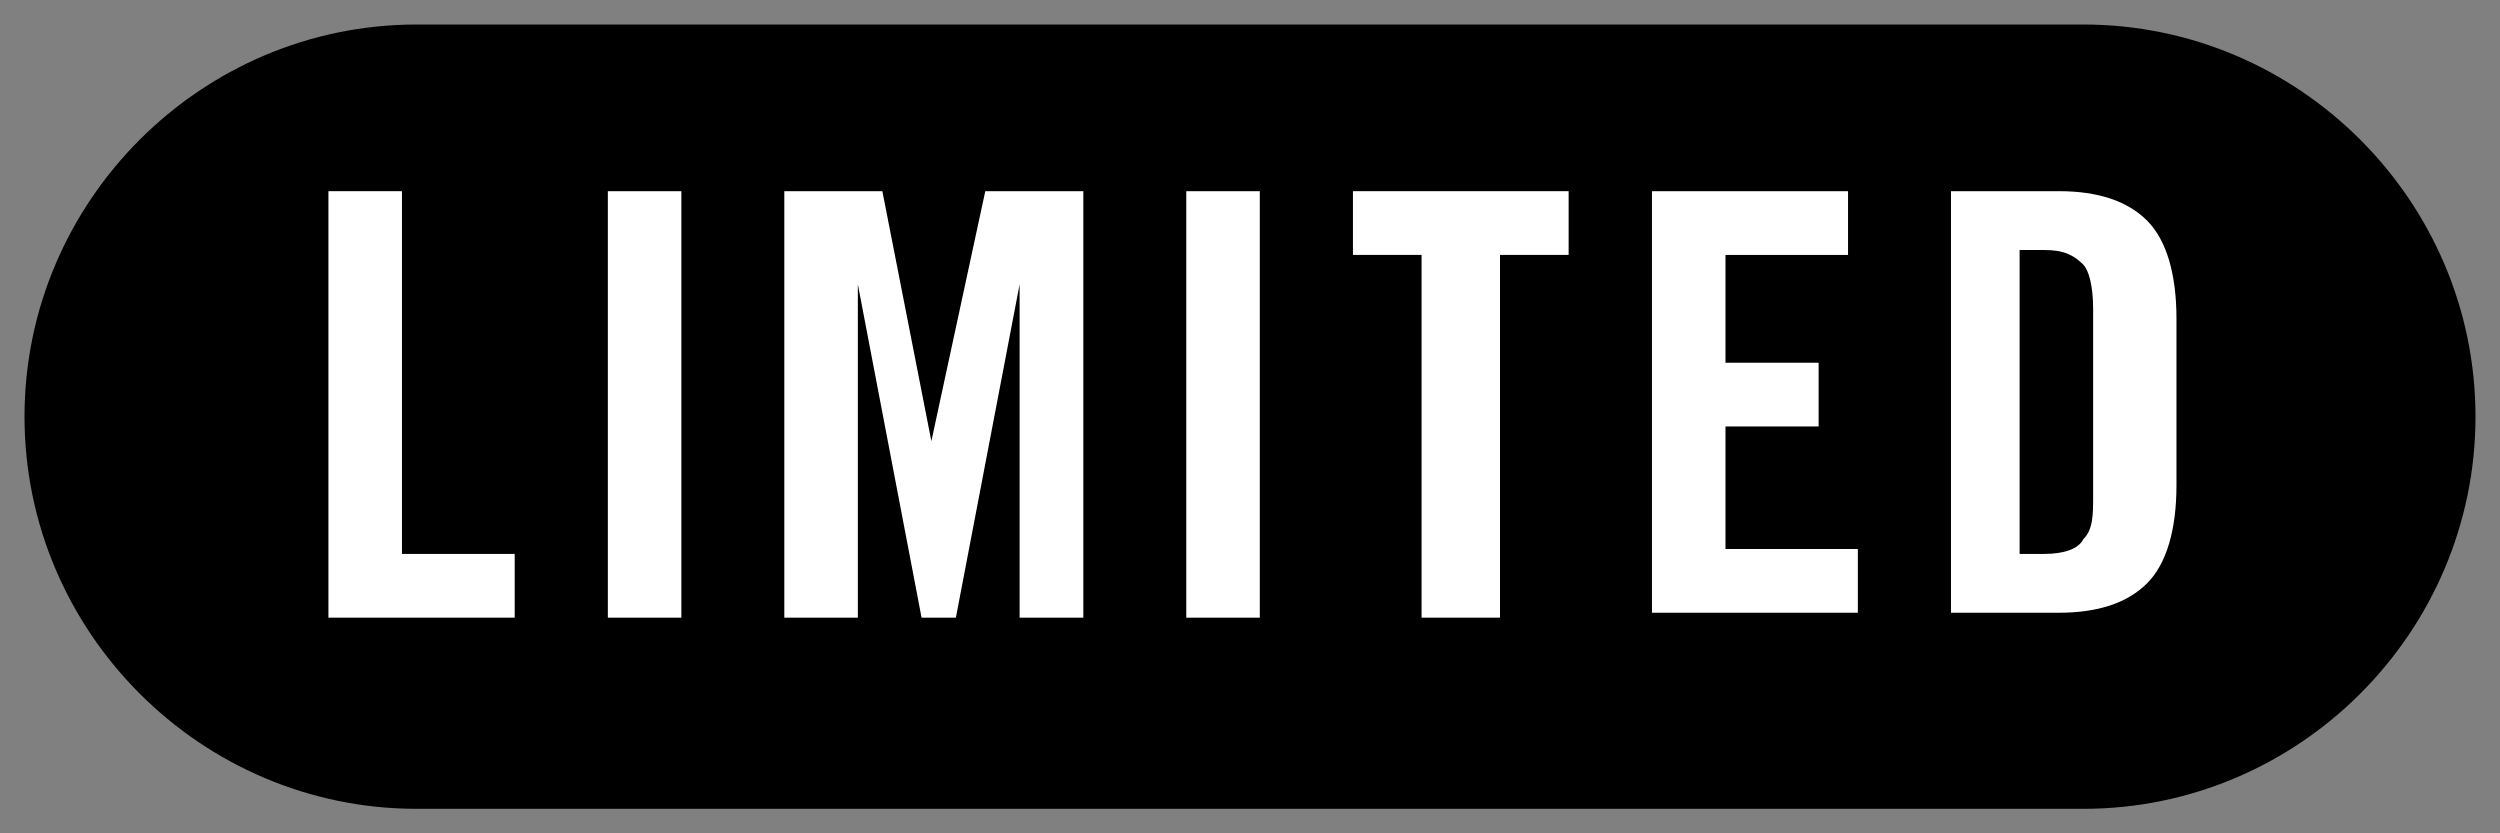 <?xml version="1.0" encoding="utf-8"?>
<!-- Generator: Adobe Illustrator 23.0.2, SVG Export Plug-In . SVG Version: 6.00 Build 0)  -->
<svg version="1.1" id="レイヤー_1" xmlns="http://www.w3.org/2000/svg" xmlns:xlink="http://www.w3.org/1999/xlink" x="0px"
	 y="0px" viewBox="0 0 51 17" style="enable-background:new 0 0 51 17;" xml:space="preserve">
<rect x="0" y="0" width="51" height="17" fill="#808080" stroke="none"/>
<style type="text/css">
	.st0{fill:#FFFFFF;}
	.st1{display:none;}
	.st2{display:inline;}
	.st3{fill:none;stroke:#000000;stroke-width:0.5;stroke-miterlimit:10;}
</style>
<g>
	<path d="M42.5,16.5h-34c-4.4,0-8-3.6-8-8s3.6-8,8-8h34c4.4,0,8,3.6,8,8S46.9,16.5,42.5,16.5z"/>
	<g>
		<path class="st0" d="M6.7,12.6V3.9h1.5v7.4h2.3v1.3H6.7z"/>
		<path class="st0" d="M12.4,12.6V3.9h1.5v8.7H12.4z"/>
		<path class="st0" d="M22.1,3.9v8.7h-1.3V5.8h0l-1.3,6.8h-0.7l-1.3-6.8h0v6.8H16V3.9h2L19,9h0l1.1-5.1H22.1z"/>
		<path class="st0" d="M24.2,12.6V3.9h1.5v8.7H24.2z"/>
		<path class="st0" d="M29,5.2h-1.4V3.9h4.4v1.3h-1.4v7.4H29V5.2z"/>
		<path class="st0" d="M33.7,12.6V3.9h4v1.3h-2.5v2.2h1.9v1.3h-1.9v2.5h2.7v1.3H33.7z"/>
		<path class="st0" d="M39.7,3.9H42c0.8,0,1.4,0.2,1.8,0.6c0.4,0.4,0.6,1.1,0.6,2v3.4c0,0.9-0.2,1.6-0.6,2s-1,0.6-1.8,0.6h-2.2V3.9z
			 M41.2,11.3h0.5c0.4,0,0.7-0.1,0.8-0.3c0.2-0.2,0.2-0.5,0.2-0.9V6.3c0-0.5-0.1-0.8-0.2-0.9c-0.2-0.2-0.4-0.3-0.8-0.3h-0.5V11.3z"
			/>
	</g>
</g>
<g class="st1">
	<g class="st2">
		<path class="st3" d="M42.5,16.5h-34c-4.4,0-8-3.6-8-8s3.6-8,8-8h34c4.4,0,8,3.6,8,8S46.9,16.5,42.5,16.5z"/>
		<path d="M11.7,12.3l-0.2,0.9c-1,0-2.9,0-3.9,0c-0.8,0-1.3-0.3-1.9-1c-0.4,0.5-0.8,0.8-1.1,1.1l-0.4-1c0.3-0.2,0.7-0.5,1.1-0.9V9.1
			H4.3V8.2h1.8v3.2c0.5,0.7,0.9,0.9,1.6,0.9C8.7,12.4,10.7,12.4,11.7,12.3z M5.5,6.6C5.2,6,4.9,5.4,4.4,4.8l0.7-0.5
			c0.6,0.6,1,1.2,1.2,1.8C6.3,6,5.5,6.6,5.5,6.6z M8.3,8H6.3V7.2h2.1V4.1h1v3.1h2.1V8H9.7c0.5,1.1,1.2,2.1,2,2.7l-0.6,0.8
			c-0.6-0.5-1.1-1.2-1.6-2v2.5h-1V9.4c-0.5,0.8-1,1.6-1.6,2.1l-0.6-0.7C7,10.2,7.8,9.2,8.3,8z M7.3,6.9C7.2,6.3,7,5.6,6.7,4.9
			l0.8-0.3c0.4,0.7,0.6,1.4,0.8,2C8.2,6.5,7.3,6.9,7.3,6.9z M10.5,6.9L9.7,6.5c0.4-0.7,0.7-1.5,0.9-2l0.9,0.4
			C11.2,5.5,10.9,6.2,10.5,6.9z M18.1,10c0,1.7-0.9,2.8-3.3,3l-0.2-1c2-0.1,2.6-0.7,2.6-1.9c0-1-0.4-1.5-1.3-1.5
			c-0.6,0-1.6,0.3-2.6,0.6l-0.3-1c1.1-0.3,2.3-0.6,3-0.6C17.3,7.6,18.1,8.4,18.1,10z M22.2,6.7c-0.3,2.4-0.9,4.8-1.5,6.4l-1-0.4
			c0.6-1.5,1.2-3.8,1.5-6h-1.2v-1h1.4c0-0.5,0.1-0.9,0.1-1.3l1.1,0c0,0.4-0.1,0.8-0.1,1.3h2v1C24.4,6.7,22.2,6.7,22.2,6.7z M26,11.9
			v1c-0.4,0.1-0.8,0.1-1.2,0.1c-1.5,0-2.4-0.4-2.4-1.4c0-0.4,0.1-0.8,0.3-1.3l0.9,0.2c-0.1,0.4-0.2,0.7-0.2,0.9
			c0,0.4,0.5,0.6,1.4,0.6C25.2,12,25.6,11.9,26,11.9z M22.9,7.6c0.6-0.1,1.4-0.2,2.1-0.2c0.3,0,0.7,0,0.9,0v1c-0.3,0-0.7-0.1-1-0.1
			c-0.6,0-1.3,0.1-1.9,0.2C23,8.6,22.9,7.6,22.9,7.6z M32.9,10.6c0,1.6-1,2.5-3.4,2.5c-0.1,0-0.3,0-0.5,0l-0.2-1c0.3,0,0.6,0,0.8,0
			c1.6,0,2.2-0.6,2.2-1.5c0-0.8-0.4-1.1-1.1-1.1c-0.7,0-1.5,0.4-2.3,1.3l-0.9-0.3c0-2.2,0.2-3.3,0.9-4.3l1,0.4
			c-0.6,0.9-0.7,1.8-0.7,2.9c0.7-0.5,1.5-0.8,2.2-0.8C32.2,8.5,32.9,9.3,32.9,10.6z M31.7,6.4c-0.7-0.4-2.4-0.9-3.5-1l0.3-1
			c1.1,0.2,2.7,0.7,3.5,1C32,5.4,31.7,6.4,31.7,6.4z M39.9,5.6v7.1h-5.2v-1.1h4.1v-5h-4.1v-1C34.7,5.6,39.9,5.6,39.9,5.6z M47.4,9.3
			c-1,1.6-2.5,2.9-4.3,3.7l-0.8-0.6V4.9h1.1v6.6c1.2-0.5,2.5-1.7,3.4-3.2C46.8,8.3,47.4,9.3,47.4,9.3z"/>
	</g>
</g>
<g id="レイヤー_3" class="st1">
	<g class="st2">
		<path class="st3" d="M42.5,16.5h-34c-4.4,0-8-3.6-8-8s3.6-8,8-8h34c4.4,0,8,3.6,8,8S46.9,16.5,42.5,16.5z"/>
		<path d="M14.4,12.5l-0.8,0.9c-1.4-0.8-2.4-2.2-3-4.2c-0.4,1.7-1.3,3.2-2.9,4.2l-0.8-0.8C9.9,11,10,7.8,10,4.2l1.1,0
			c0,0.6,0,1.2-0.1,1.8C11.3,9.5,12.4,11.5,14.4,12.5z M15.9,7.7l-0.9-0.5c0.8-0.9,1.4-2,1.7-3.1l1,0.2L17.6,5h4.9v0.9h-5.3
			C16.8,6.5,16.4,7.1,15.9,7.7z M19.9,12.3L19.1,13c-0.3-0.4-0.6-0.9-1-1.3c-0.6,0.7-1.2,1.2-2,1.7l-0.8-0.7c0.8-0.5,1.5-1,2.1-1.7
			c-0.4-0.4-0.9-0.8-1.4-1.2l0.7-0.6c0.5,0.4,0.9,0.7,1.3,1.1c0.3-0.4,0.5-0.9,0.7-1.4l0.9,0.3c-0.2,0.6-0.5,1.2-0.9,1.8
			C19.2,11.4,19.6,11.8,19.9,12.3z M22.6,12c-0.1,1.3-0.5,1.5-1.2,1.4c-1-0.1-1.2-1.8-1.2-4.6h-4.3V7.9h5.4c-0.1,2.7,0,4.5,0.3,4.6
			c0.1,0,0.1-0.1,0.1-1C21.7,11.5,22.6,12,22.6,12z M16.9,7.3V6.4h4.9v0.8C21.7,7.3,16.9,7.3,16.9,7.3z M29.1,4.9v7.8h-1.5l-2.3-6.6
			v6.6h-1V4.9h1.6l2.2,6.4V4.9H29.1z M35.3,9.7c0,2.1-0.7,3.2-2.3,3.2c-1.6,0-2.3-1.1-2.3-3.2c0-2,0.7-3.1,2.3-3.1
			C34.7,6.6,35.3,7.8,35.3,9.7z M34.2,9.7c0-1.6-0.4-2.2-1.2-2.2c-0.7,0-1.1,0.6-1.1,2.2c0,1.4,0.4,2.2,1.1,2.2
			C33.8,11.9,34.2,11.1,34.2,9.7z M37.7,11.4v1.3h-1.2v-1.3H37.7z M41.8,4.8v7.9h-1.1V6.2c-0.3,0.2-0.8,0.3-1.3,0.5l-0.2-0.9
			c0.6-0.2,1.4-0.6,1.8-0.9C41,4.8,41.8,4.8,41.8,4.8z"/>
	</g>
</g>
</svg>

